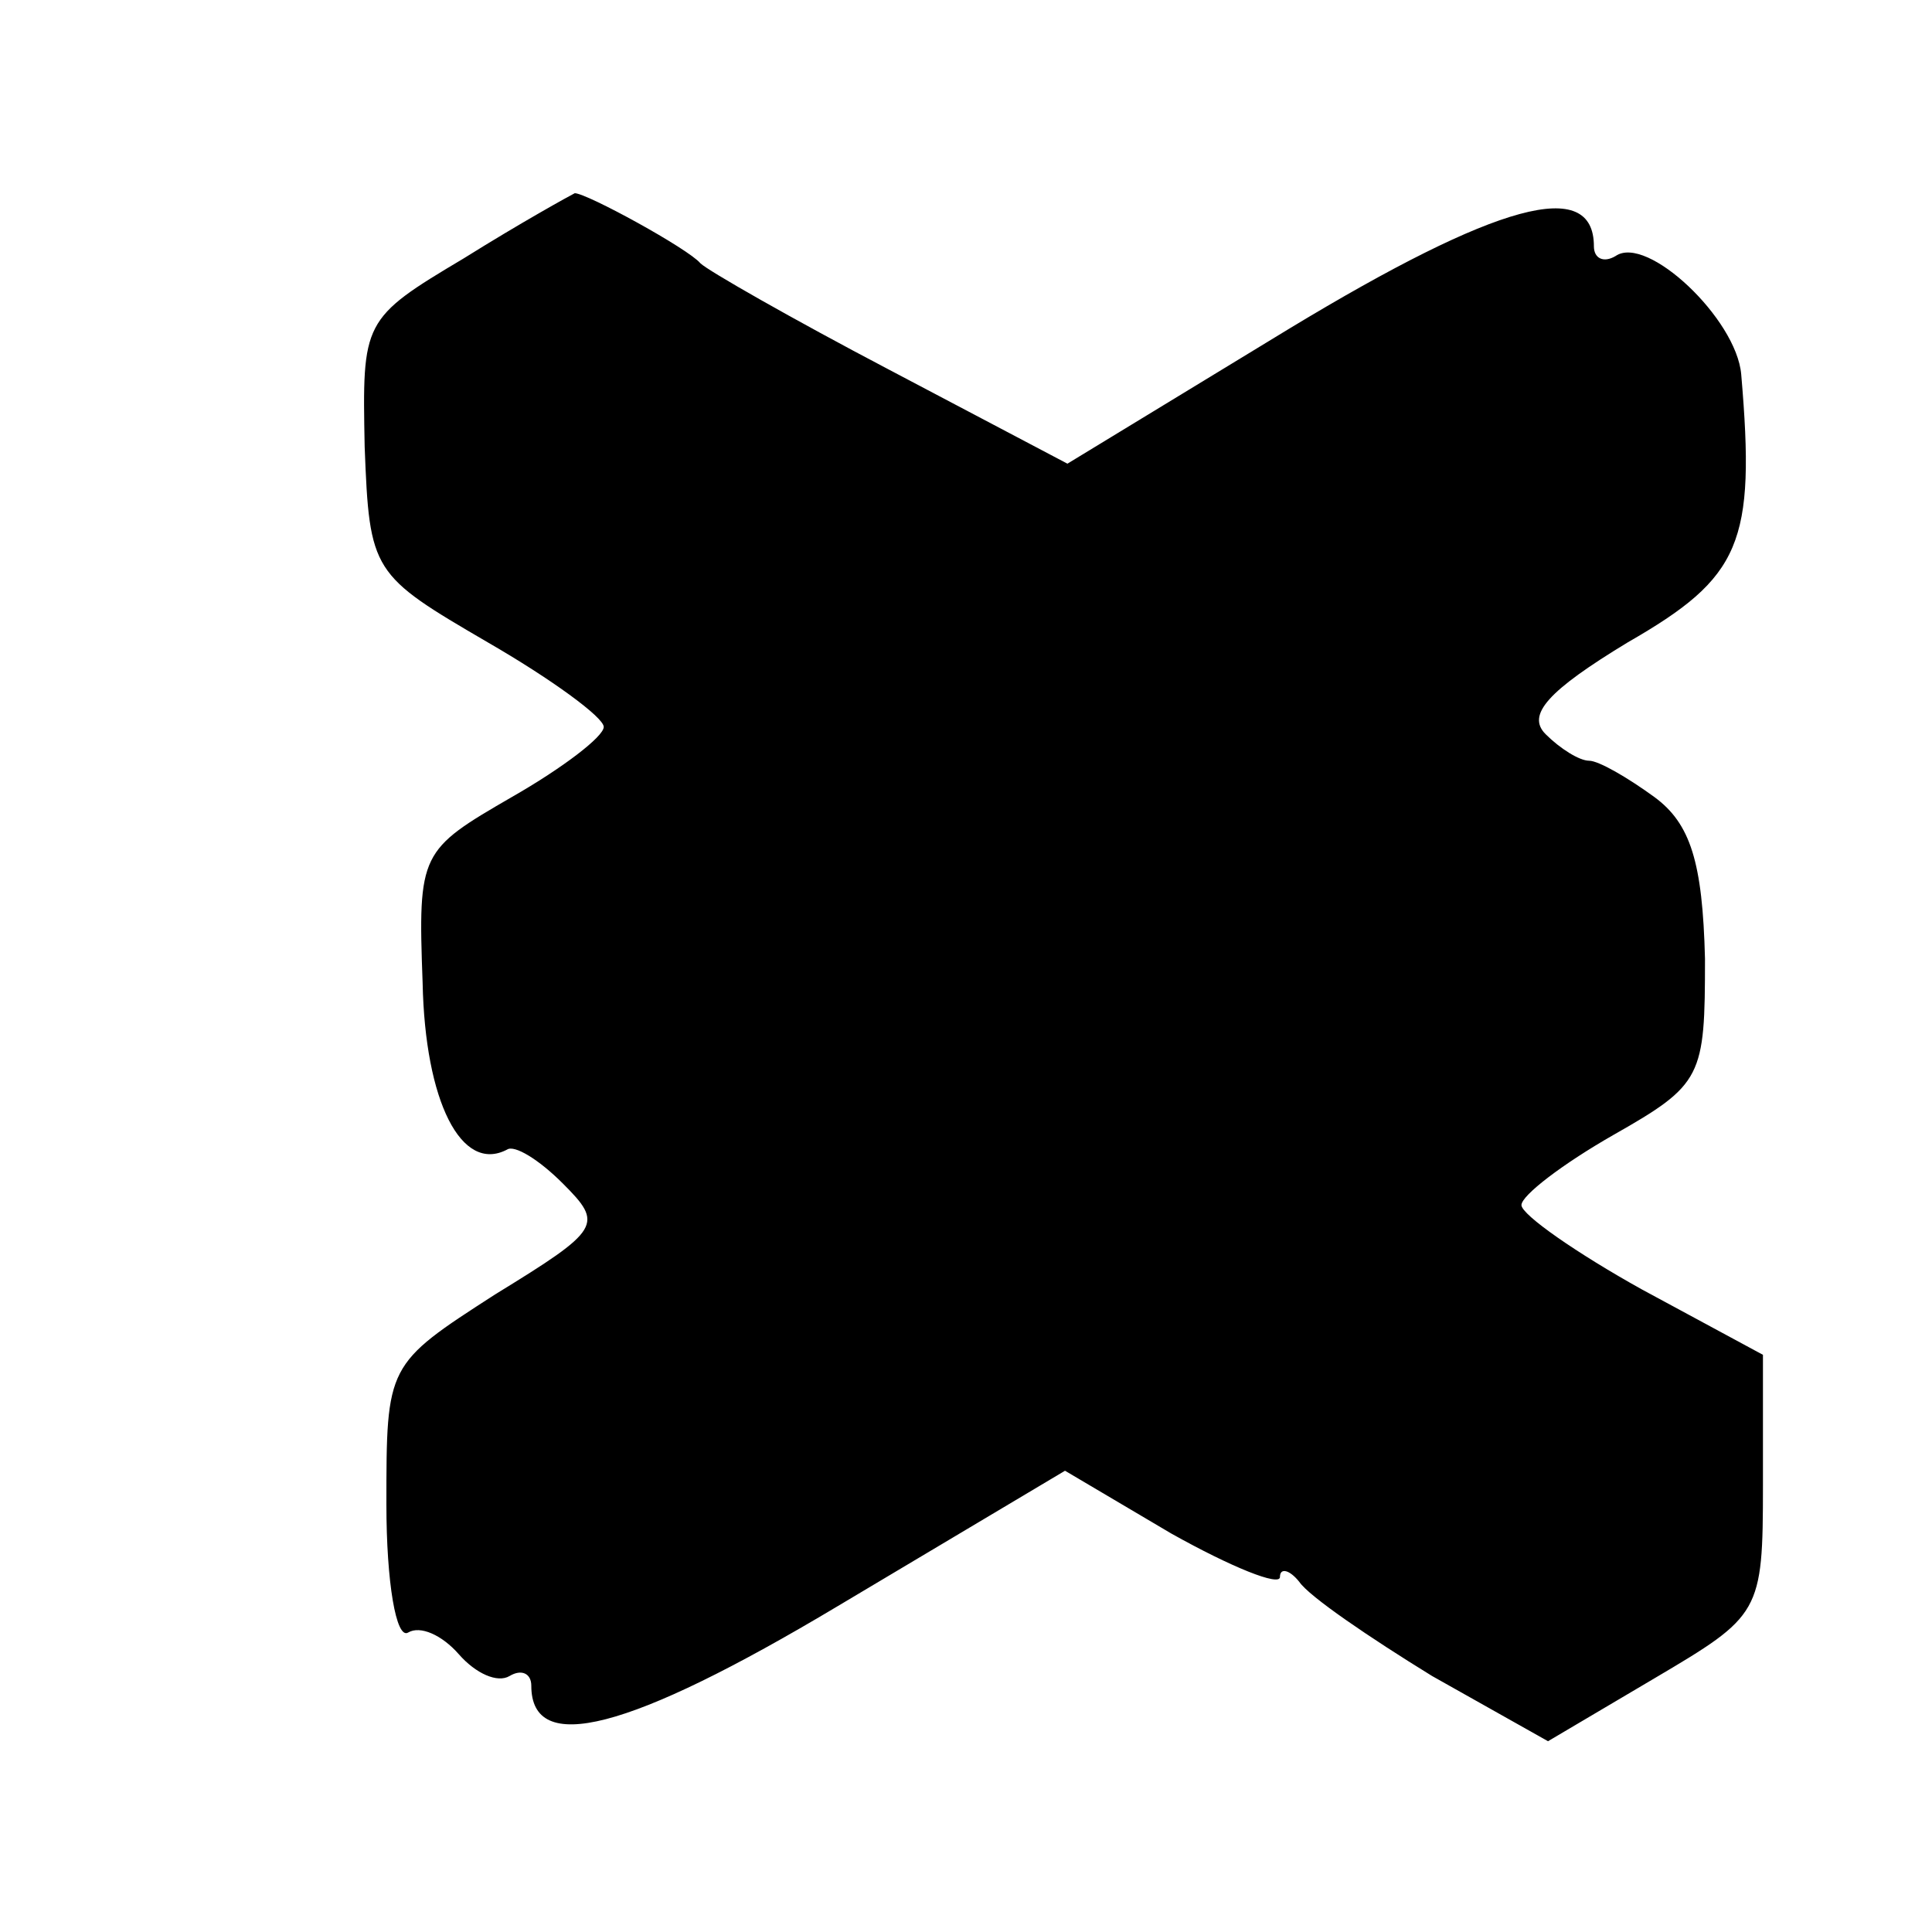 <?xml version="1.0" standalone="no"?>
<!DOCTYPE svg PUBLIC "-//W3C//DTD SVG 20010904//EN"
 "http://www.w3.org/TR/2001/REC-SVG-20010904/DTD/svg10.dtd">
<svg version="1.0" xmlns="http://www.w3.org/2000/svg"
 width="16pt" height="16pt" viewBox="0 0 16 16"
 preserveAspectRatio="xMidYMid meet">
<g transform="translate(0,16) scale(0.02,-0.02)"
fill="#000000" stroke="none">
<path d="M192 693 c-42 -25 -42 -26 -41 -78 2 -52 3 -53 51 -81 26 -15 48 -31
48 -35 0 -4 -17 -17 -38 -29 -38 -22 -39 -23 -37 -77 1 -49 16 -79 35 -69 3 2
13 -4 23 -14 17 -17 16 -19 -28 -46 -45 -29 -45 -29 -45 -87 0 -32 4 -56 9
-53 5 3 14 -1 21 -9 7 -8 16 -12 21 -9 5 3 9 1 9 -4 0 -29 40 -19 127 33 l94
56 44 -26 c25 -14 45 -22 45 -18 0 4 4 3 8 -2 4 -6 29 -23 55 -39 l48 -27 44
26 c44 26 45 27 45 80 l0 54 -50 27 c-27 15 -50 31 -50 35 0 4 17 17 38 29 37
21 38 24 38 73 -1 40 -6 56 -21 67 -11 8 -23 15 -27 15 -4 0 -12 5 -18 11 -8
8 1 18 34 38 47 27 53 41 47 111 -2 23 -39 58 -52 49 -5 -3 -9 -1 -9 4 0 29
-40 18 -126 -34 l-92 -56 -74 39 c-40 21 -75 41 -78 44 -5 6 -47 29 -52 29 -2
-1 -22 -12 -46 -27z"/>
</g>
</svg>
